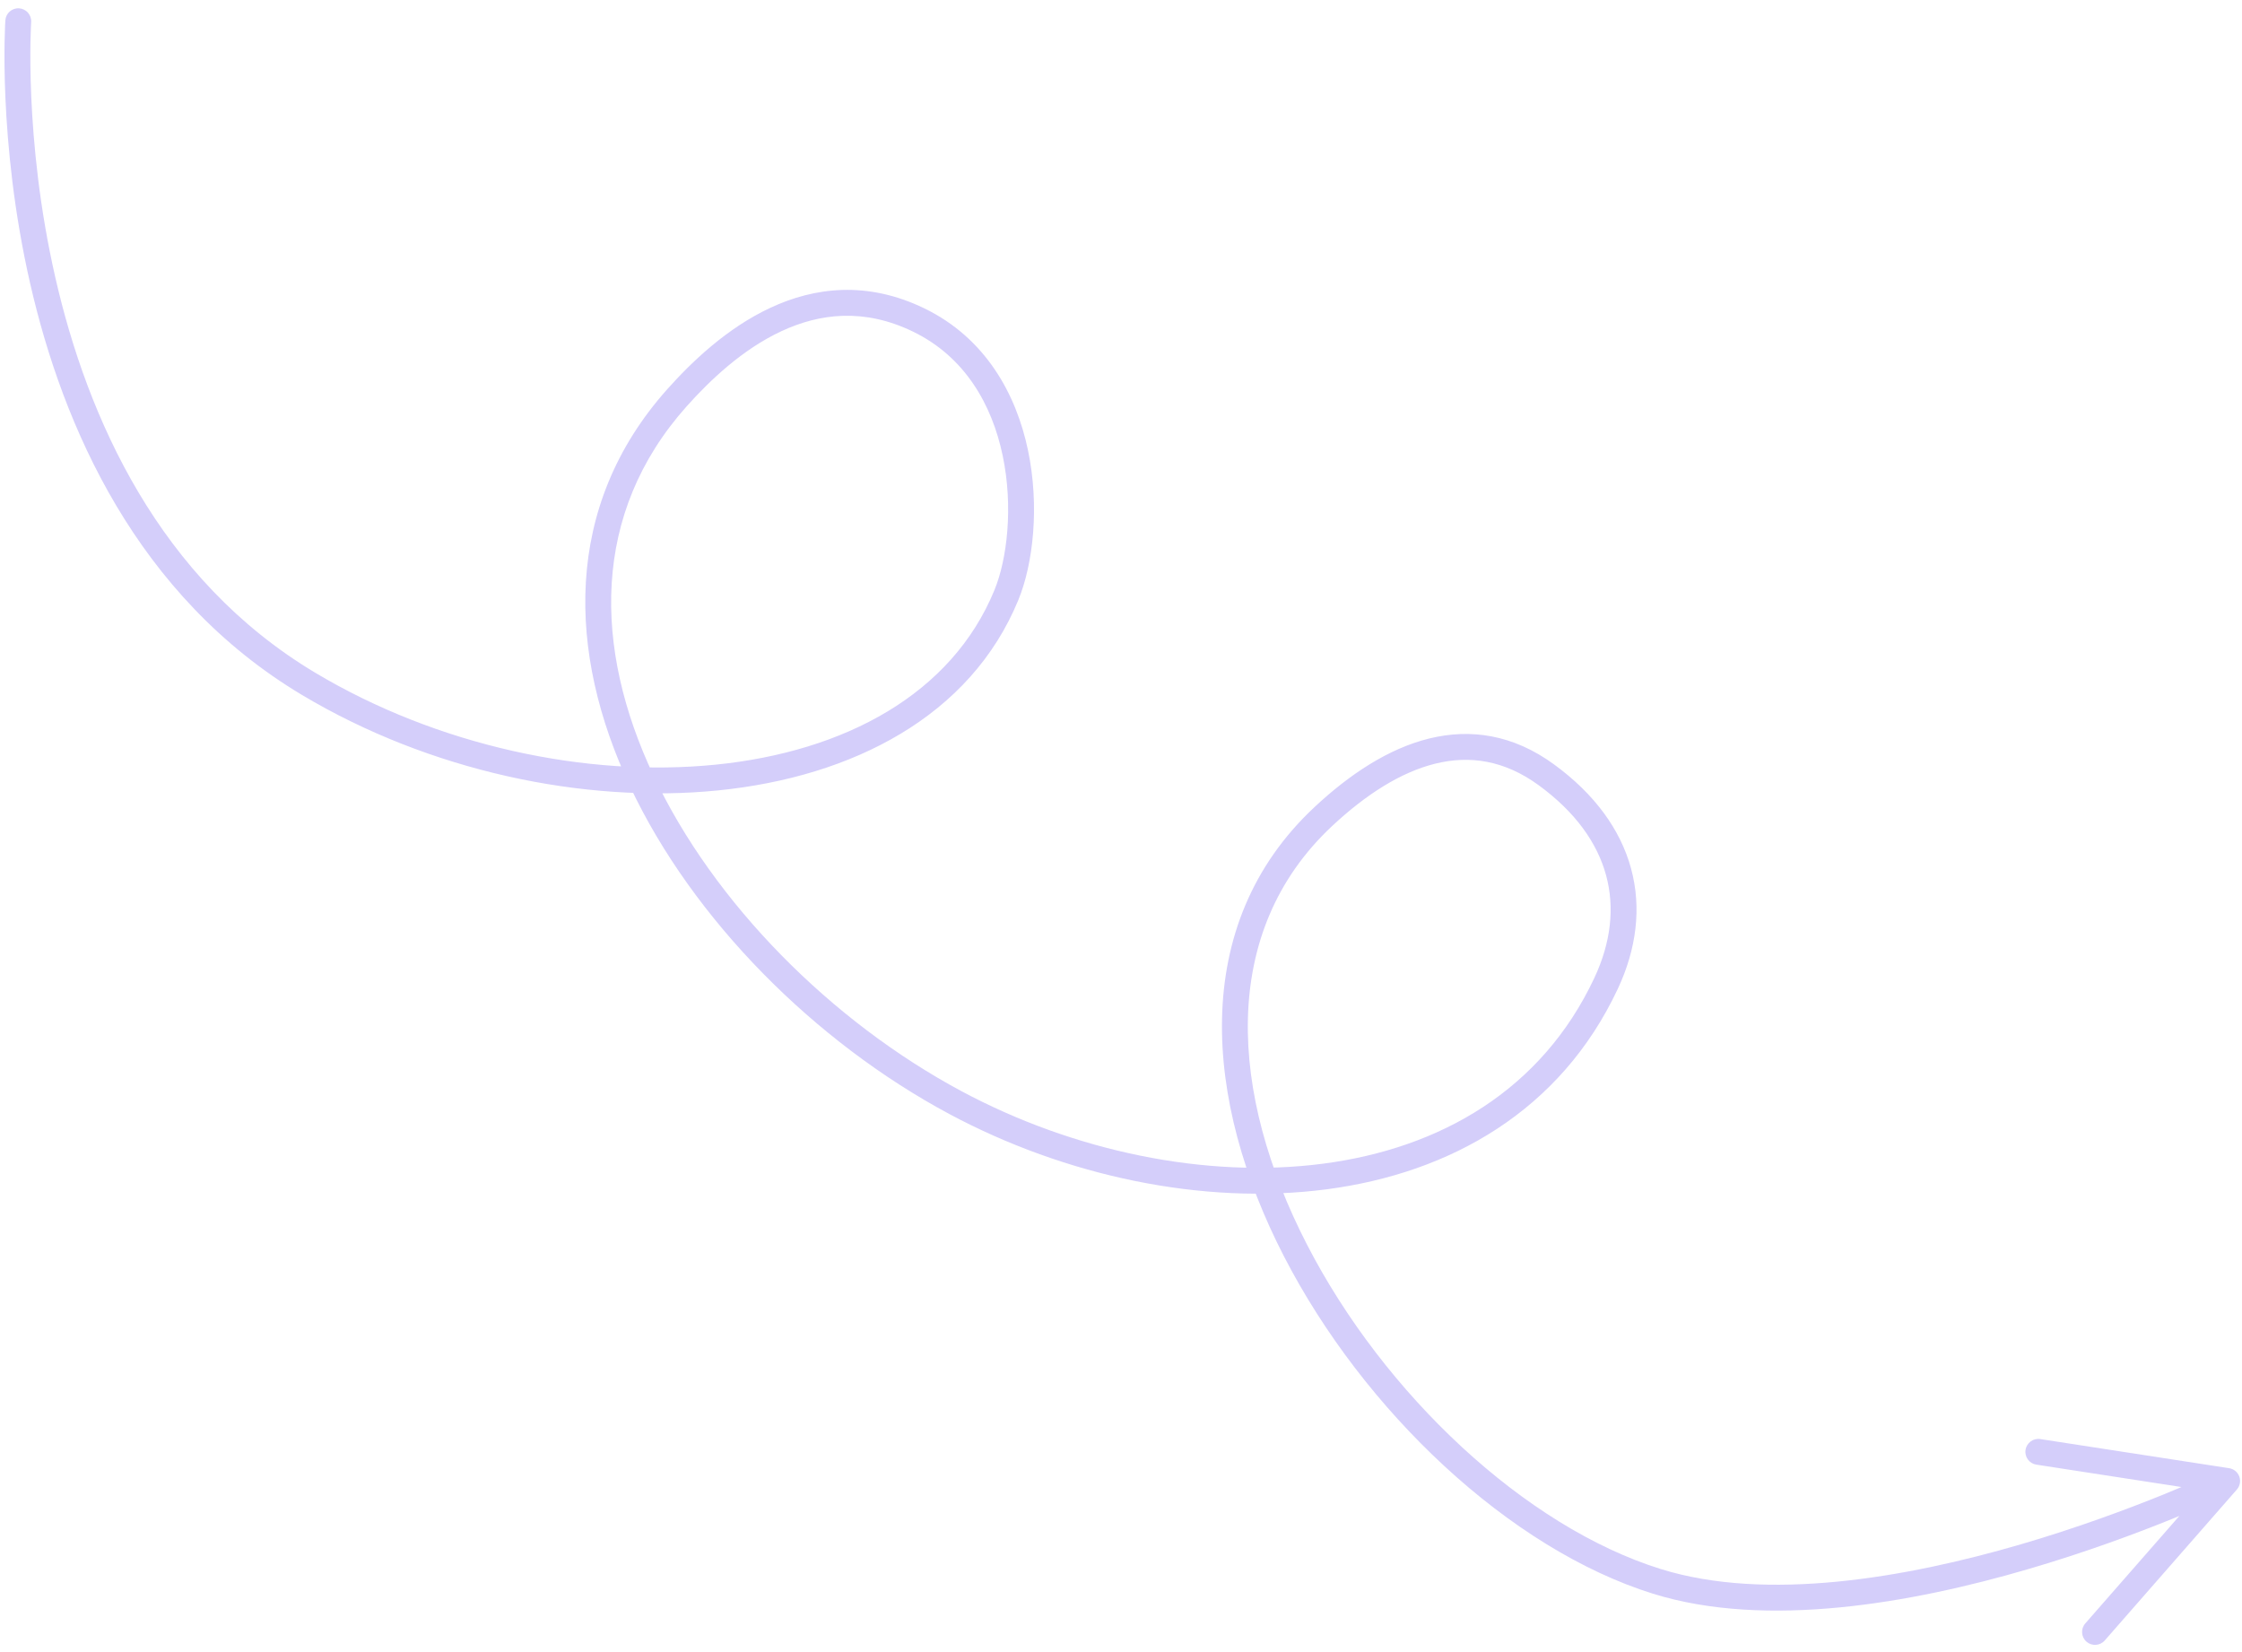 <svg width="266" height="196" viewBox="0 0 266 196" fill="none" xmlns="http://www.w3.org/2000/svg">
<path d="M0.635 2.417C0.692 1.571 1.423 0.932 2.269 0.989C3.115 1.046 3.754 1.777 3.697 2.623L0.635 2.417ZM36.642 81.146L37.429 79.828L36.642 81.146ZM119.402 70.598L117.982 70.014L119.402 70.598ZM108.987 37.959L108.318 39.34L108.987 37.959ZM80.308 47.202L81.453 48.224L80.308 47.202ZM113.349 130.807L112.624 132.16L113.349 130.807ZM190.542 116.686L191.931 117.339L190.542 116.686ZM183.471 91.925L182.565 93.164L183.471 91.925ZM196.575 187.608L197.032 186.143L196.575 187.608ZM264.239 175.699L264.473 174.182C265.026 174.267 265.489 174.647 265.681 175.173C265.872 175.699 265.762 176.288 265.394 176.71L264.239 175.699ZM241.601 173.76C240.764 173.631 240.189 172.847 240.319 172.01C240.448 171.172 241.232 170.597 242.069 170.727L241.601 173.76ZM249.716 194.622C249.158 195.26 248.189 195.324 247.551 194.766C246.913 194.208 246.848 193.238 247.407 192.6L249.716 194.622ZM2.166 2.52C3.697 2.623 3.697 2.623 3.697 2.622C3.697 2.623 3.697 2.623 3.697 2.623C3.697 2.624 3.697 2.626 3.697 2.629C3.697 2.634 3.696 2.643 3.695 2.655C3.694 2.679 3.692 2.716 3.689 2.766C3.683 2.867 3.675 3.018 3.667 3.219C3.649 3.621 3.628 4.218 3.614 4.989C3.587 6.532 3.59 8.769 3.711 11.528C3.954 17.049 4.671 24.642 6.566 32.931C10.364 49.546 18.833 68.723 37.429 79.828L35.855 82.463C16.227 70.743 7.458 50.607 3.574 33.615C1.628 25.102 0.893 17.318 0.644 11.663C0.52 8.834 0.517 6.533 0.545 4.935C0.559 4.136 0.581 3.512 0.6 3.085C0.609 2.872 0.618 2.708 0.624 2.595C0.627 2.539 0.63 2.496 0.632 2.466C0.633 2.451 0.633 2.44 0.634 2.432C0.634 2.428 0.634 2.424 0.634 2.422C0.635 2.421 0.635 2.419 0.635 2.419C0.635 2.418 0.635 2.417 2.166 2.52ZM37.429 79.828C51.877 88.456 69.559 92.26 84.895 90.718C100.255 89.174 112.924 82.328 117.982 70.014L120.821 71.181C115.168 84.944 101.182 92.165 85.202 93.772C69.199 95.382 50.858 91.422 35.855 82.463L37.429 79.828ZM117.982 70.014C119.489 66.346 120.236 60.13 118.962 54.051C117.695 48.006 114.487 42.327 108.318 39.34L109.656 36.577C116.936 40.103 120.571 46.764 121.966 53.421C123.354 60.043 122.584 66.89 120.821 71.181L117.982 70.014ZM108.318 39.34C102.507 36.526 97.249 37.176 92.704 39.294C88.099 41.441 84.244 45.096 81.453 48.224L79.163 46.181C82.057 42.936 86.244 38.919 91.408 36.512C96.632 34.077 102.871 33.292 109.656 36.577L108.318 39.34ZM81.453 48.224C70.128 60.918 70.409 76.898 77.538 92.011C84.683 107.156 98.625 121.178 114.073 129.454L112.624 132.16C96.657 123.606 82.216 109.122 74.762 93.321C67.293 77.488 66.762 60.08 79.163 46.181L81.453 48.224ZM114.073 129.454C127.336 136.559 143.057 139.879 156.991 138.054C170.89 136.234 182.911 129.327 189.153 116.034L191.931 117.339C185.147 131.786 172.078 139.174 157.39 141.098C142.738 143.016 126.375 139.526 112.624 132.16L114.073 129.454ZM189.153 116.034C191.137 111.808 191.592 107.669 190.554 103.847C189.514 100.021 186.934 96.355 182.565 93.164L184.376 90.686C189.189 94.201 192.259 98.415 193.516 103.042C194.775 107.674 194.174 112.562 191.931 117.339L189.153 116.034ZM182.565 93.164C178.467 90.171 174.345 89.597 170.291 90.597C166.162 91.615 162.013 94.295 158.062 97.985L155.967 95.742C160.114 91.868 164.718 88.81 169.556 87.617C174.468 86.405 179.525 87.143 184.376 90.686L182.565 93.164ZM158.062 97.985C144.576 110.579 145.872 129.8 155.054 147.629C164.223 165.431 180.949 181.126 197.032 186.143L196.118 189.073C179.062 183.753 161.77 167.372 152.326 149.034C142.894 130.723 140.979 109.739 155.967 95.742L158.062 97.985ZM197.032 186.143C209.571 190.054 226.101 187.204 239.731 183.223C246.501 181.245 252.47 179.015 256.747 177.279C258.884 176.411 260.597 175.667 261.772 175.142C262.36 174.879 262.813 174.671 263.118 174.53C263.271 174.459 263.386 174.405 263.462 174.369C263.501 174.35 263.529 174.337 263.548 174.328C263.557 174.323 263.564 174.32 263.568 174.318C263.571 174.317 263.572 174.316 263.573 174.316C263.573 174.316 263.574 174.316 263.574 174.316C263.574 174.316 263.574 174.316 264.239 175.699C264.904 177.082 264.903 177.082 264.903 177.082C264.902 177.083 264.901 177.083 264.901 177.083C264.899 177.084 264.897 177.085 264.894 177.087C264.888 177.089 264.88 177.093 264.869 177.099C264.847 177.109 264.816 177.124 264.774 177.143C264.692 177.183 264.57 177.24 264.411 177.314C264.093 177.461 263.626 177.675 263.024 177.944C261.82 178.483 260.075 179.24 257.901 180.123C253.556 181.887 247.486 184.155 240.591 186.169C226.892 190.171 209.59 193.276 196.118 189.073L197.032 186.143ZM264.005 177.216L241.601 173.76L242.069 170.727L264.473 174.182L264.005 177.216ZM265.394 176.71L249.716 194.622L247.407 192.6L263.084 174.688L265.394 176.71Z" fill="#D4CEFA"/>
</svg>
